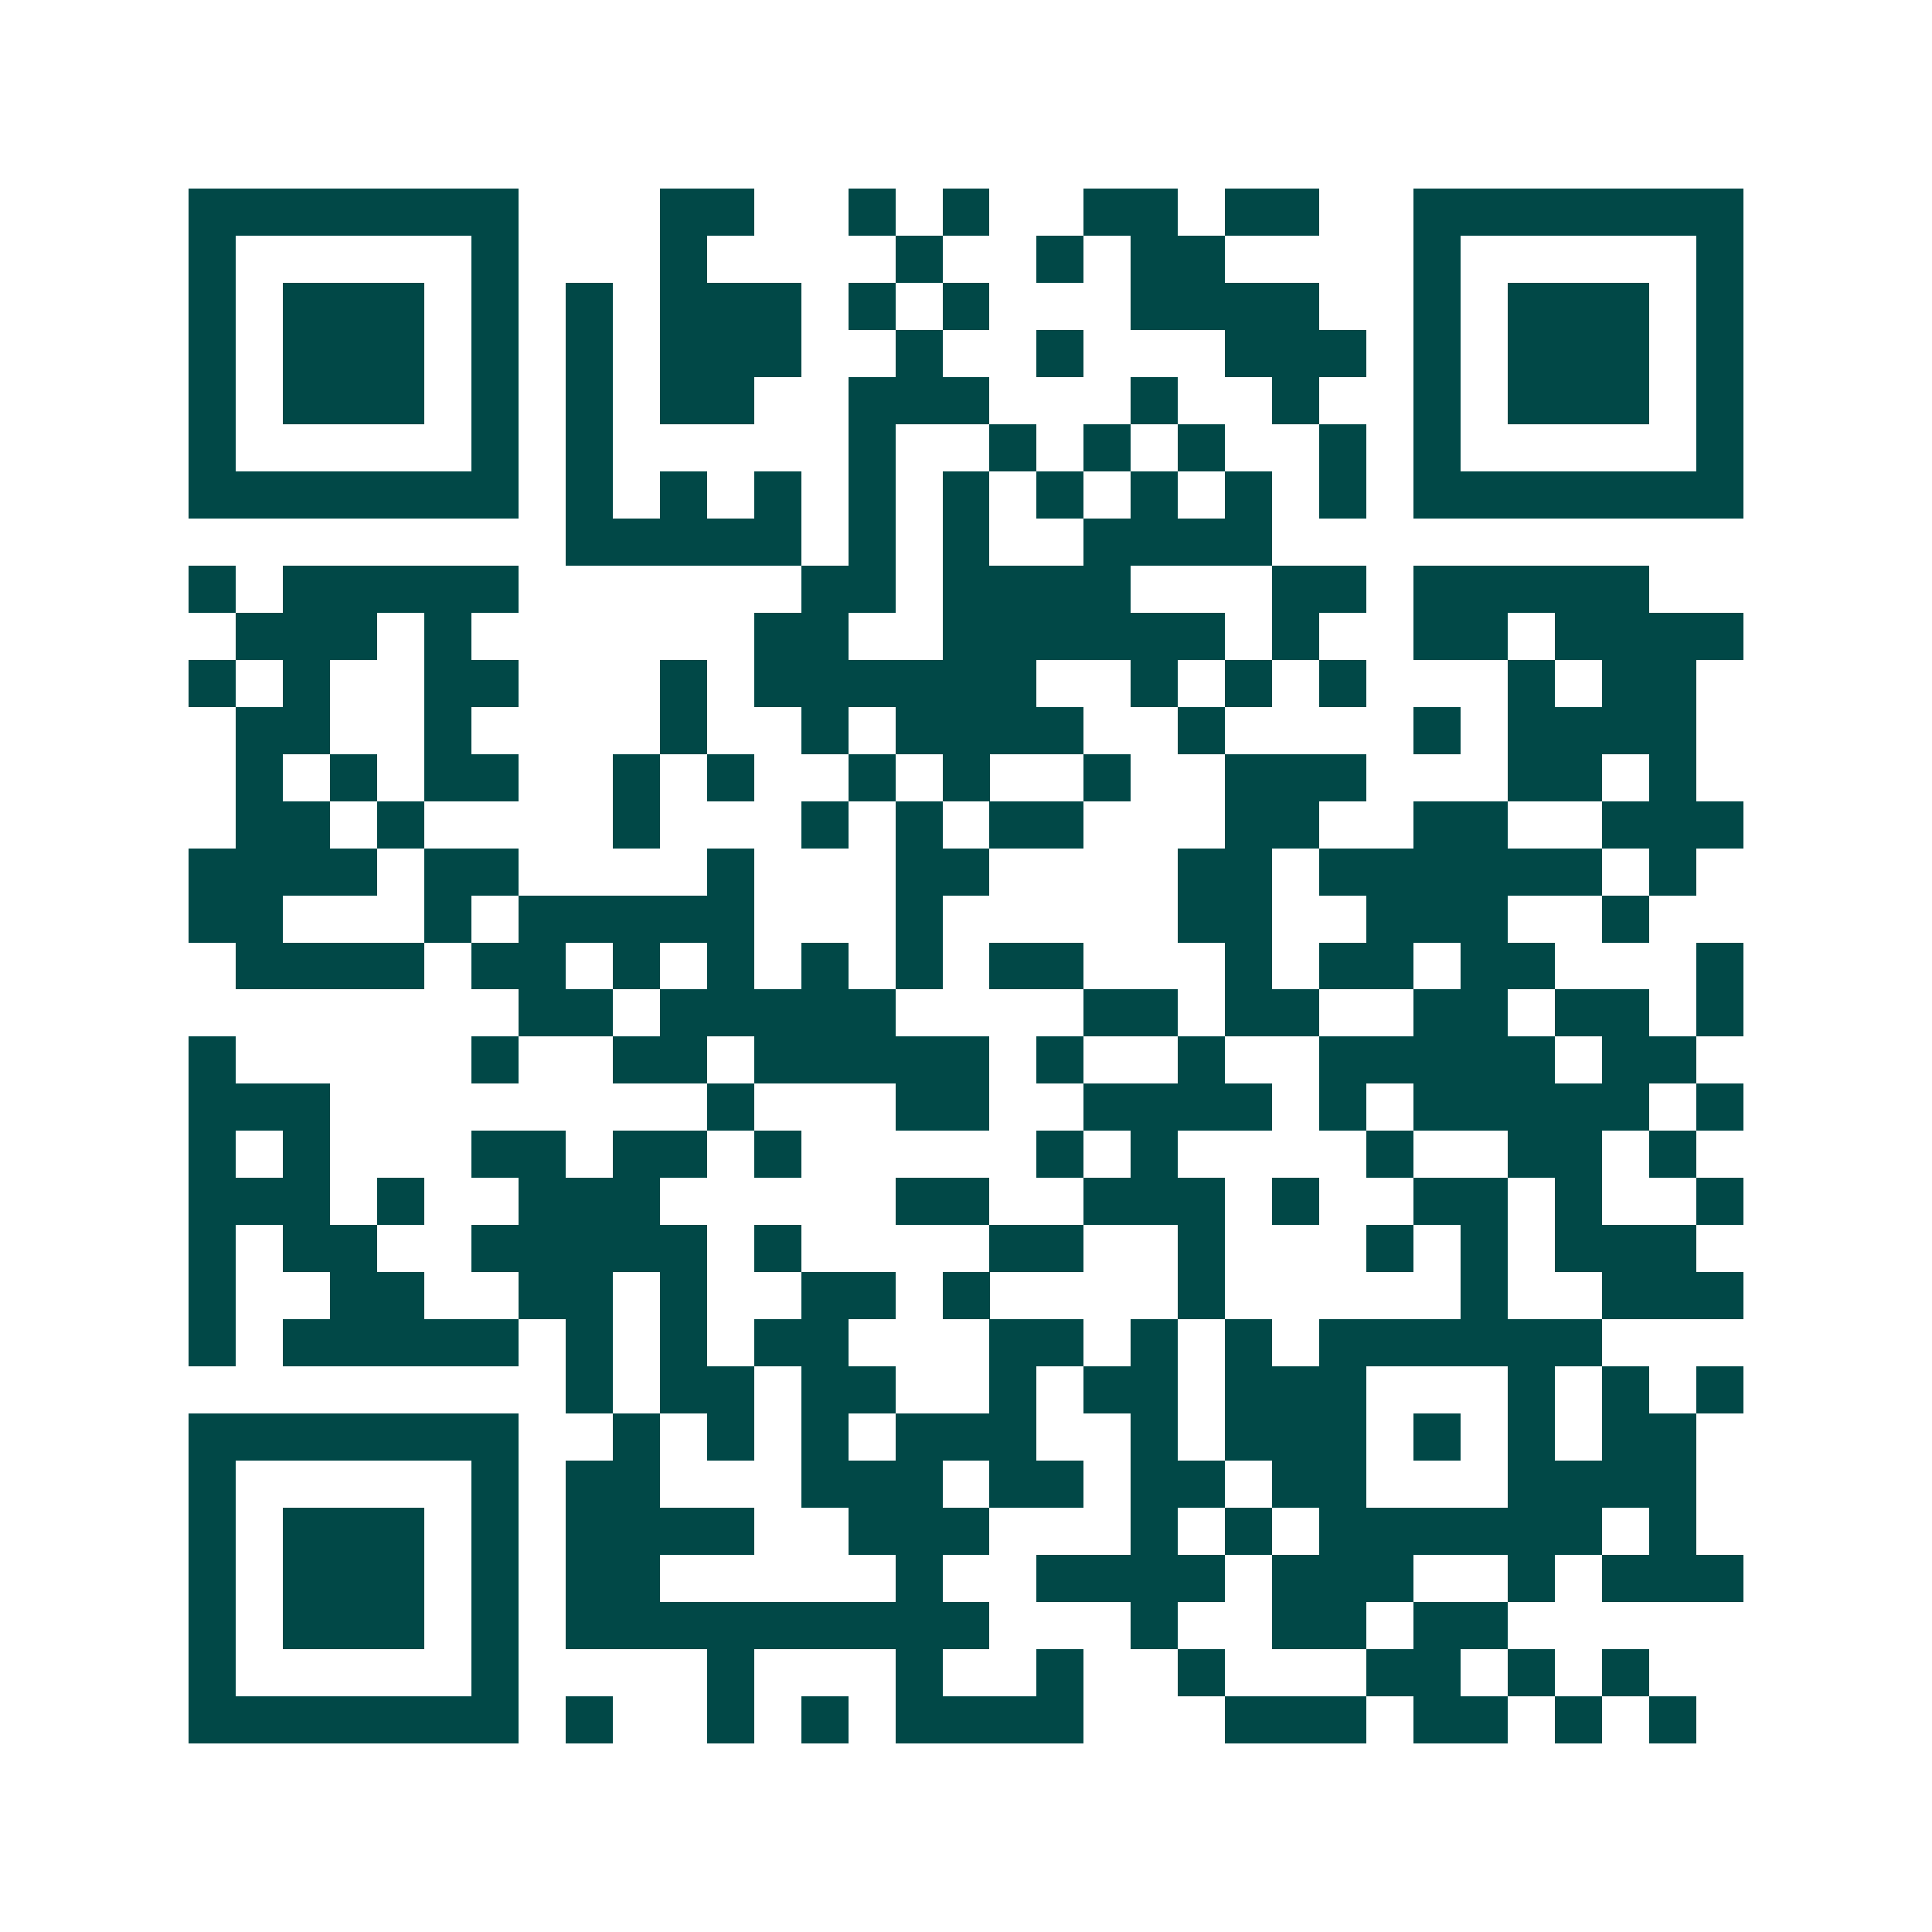 <svg xmlns="http://www.w3.org/2000/svg" width="200" height="200" viewBox="0 0 41 41" shape-rendering="crispEdges"><path fill="#ffffff" d="M0 0h41v41H0z"/><path stroke="#014847" d="M4 4.5h7m3 0h2m2 0h1m1 0h1m2 0h2m1 0h2m2 0h7M4 5.5h1m5 0h1m3 0h1m4 0h1m2 0h1m1 0h2m4 0h1m5 0h1M4 6.5h1m1 0h3m1 0h1m1 0h1m1 0h3m1 0h1m1 0h1m3 0h4m2 0h1m1 0h3m1 0h1M4 7.5h1m1 0h3m1 0h1m1 0h1m1 0h3m2 0h1m2 0h1m3 0h3m1 0h1m1 0h3m1 0h1M4 8.5h1m1 0h3m1 0h1m1 0h1m1 0h2m2 0h3m3 0h1m2 0h1m2 0h1m1 0h3m1 0h1M4 9.5h1m5 0h1m1 0h1m5 0h1m2 0h1m1 0h1m1 0h1m2 0h1m1 0h1m5 0h1M4 10.5h7m1 0h1m1 0h1m1 0h1m1 0h1m1 0h1m1 0h1m1 0h1m1 0h1m1 0h1m1 0h7M12 11.5h5m1 0h1m1 0h1m2 0h4M4 12.5h1m1 0h5m6 0h2m1 0h4m3 0h2m1 0h5M5 13.5h3m1 0h1m6 0h2m2 0h6m1 0h1m2 0h2m1 0h4M4 14.5h1m1 0h1m2 0h2m3 0h1m1 0h6m2 0h1m1 0h1m1 0h1m3 0h1m1 0h2M5 15.5h2m2 0h1m4 0h1m2 0h1m1 0h4m2 0h1m4 0h1m1 0h4M5 16.5h1m1 0h1m1 0h2m2 0h1m1 0h1m2 0h1m1 0h1m2 0h1m2 0h3m3 0h2m1 0h1M5 17.5h2m1 0h1m4 0h1m3 0h1m1 0h1m1 0h2m3 0h2m2 0h2m2 0h3M4 18.5h4m1 0h2m4 0h1m3 0h2m4 0h2m1 0h6m1 0h1M4 19.5h2m3 0h1m1 0h5m3 0h1m5 0h2m2 0h3m2 0h1M5 20.5h4m1 0h2m1 0h1m1 0h1m1 0h1m1 0h1m1 0h2m3 0h1m1 0h2m1 0h2m3 0h1M11 21.5h2m1 0h5m4 0h2m1 0h2m2 0h2m1 0h2m1 0h1M4 22.5h1m5 0h1m2 0h2m1 0h5m1 0h1m2 0h1m2 0h5m1 0h2M4 23.5h3m8 0h1m3 0h2m2 0h4m1 0h1m1 0h5m1 0h1M4 24.5h1m1 0h1m3 0h2m1 0h2m1 0h1m5 0h1m1 0h1m4 0h1m2 0h2m1 0h1M4 25.5h3m1 0h1m2 0h3m5 0h2m2 0h3m1 0h1m2 0h2m1 0h1m2 0h1M4 26.5h1m1 0h2m2 0h5m1 0h1m4 0h2m2 0h1m3 0h1m1 0h1m1 0h3M4 27.5h1m2 0h2m2 0h2m1 0h1m2 0h2m1 0h1m4 0h1m5 0h1m2 0h3M4 28.5h1m1 0h5m1 0h1m1 0h1m1 0h2m3 0h2m1 0h1m1 0h1m1 0h6M12 29.5h1m1 0h2m1 0h2m2 0h1m1 0h2m1 0h3m3 0h1m1 0h1m1 0h1M4 30.5h7m2 0h1m1 0h1m1 0h1m1 0h3m2 0h1m1 0h3m1 0h1m1 0h1m1 0h2M4 31.5h1m5 0h1m1 0h2m3 0h3m1 0h2m1 0h2m1 0h2m3 0h4M4 32.5h1m1 0h3m1 0h1m1 0h4m2 0h3m3 0h1m1 0h1m1 0h6m1 0h1M4 33.5h1m1 0h3m1 0h1m1 0h2m5 0h1m2 0h4m1 0h3m2 0h1m1 0h3M4 34.5h1m1 0h3m1 0h1m1 0h9m3 0h1m2 0h2m1 0h2M4 35.5h1m5 0h1m4 0h1m3 0h1m2 0h1m2 0h1m3 0h2m1 0h1m1 0h1M4 36.5h7m1 0h1m2 0h1m1 0h1m1 0h4m3 0h3m1 0h2m1 0h1m1 0h1"/></svg>
